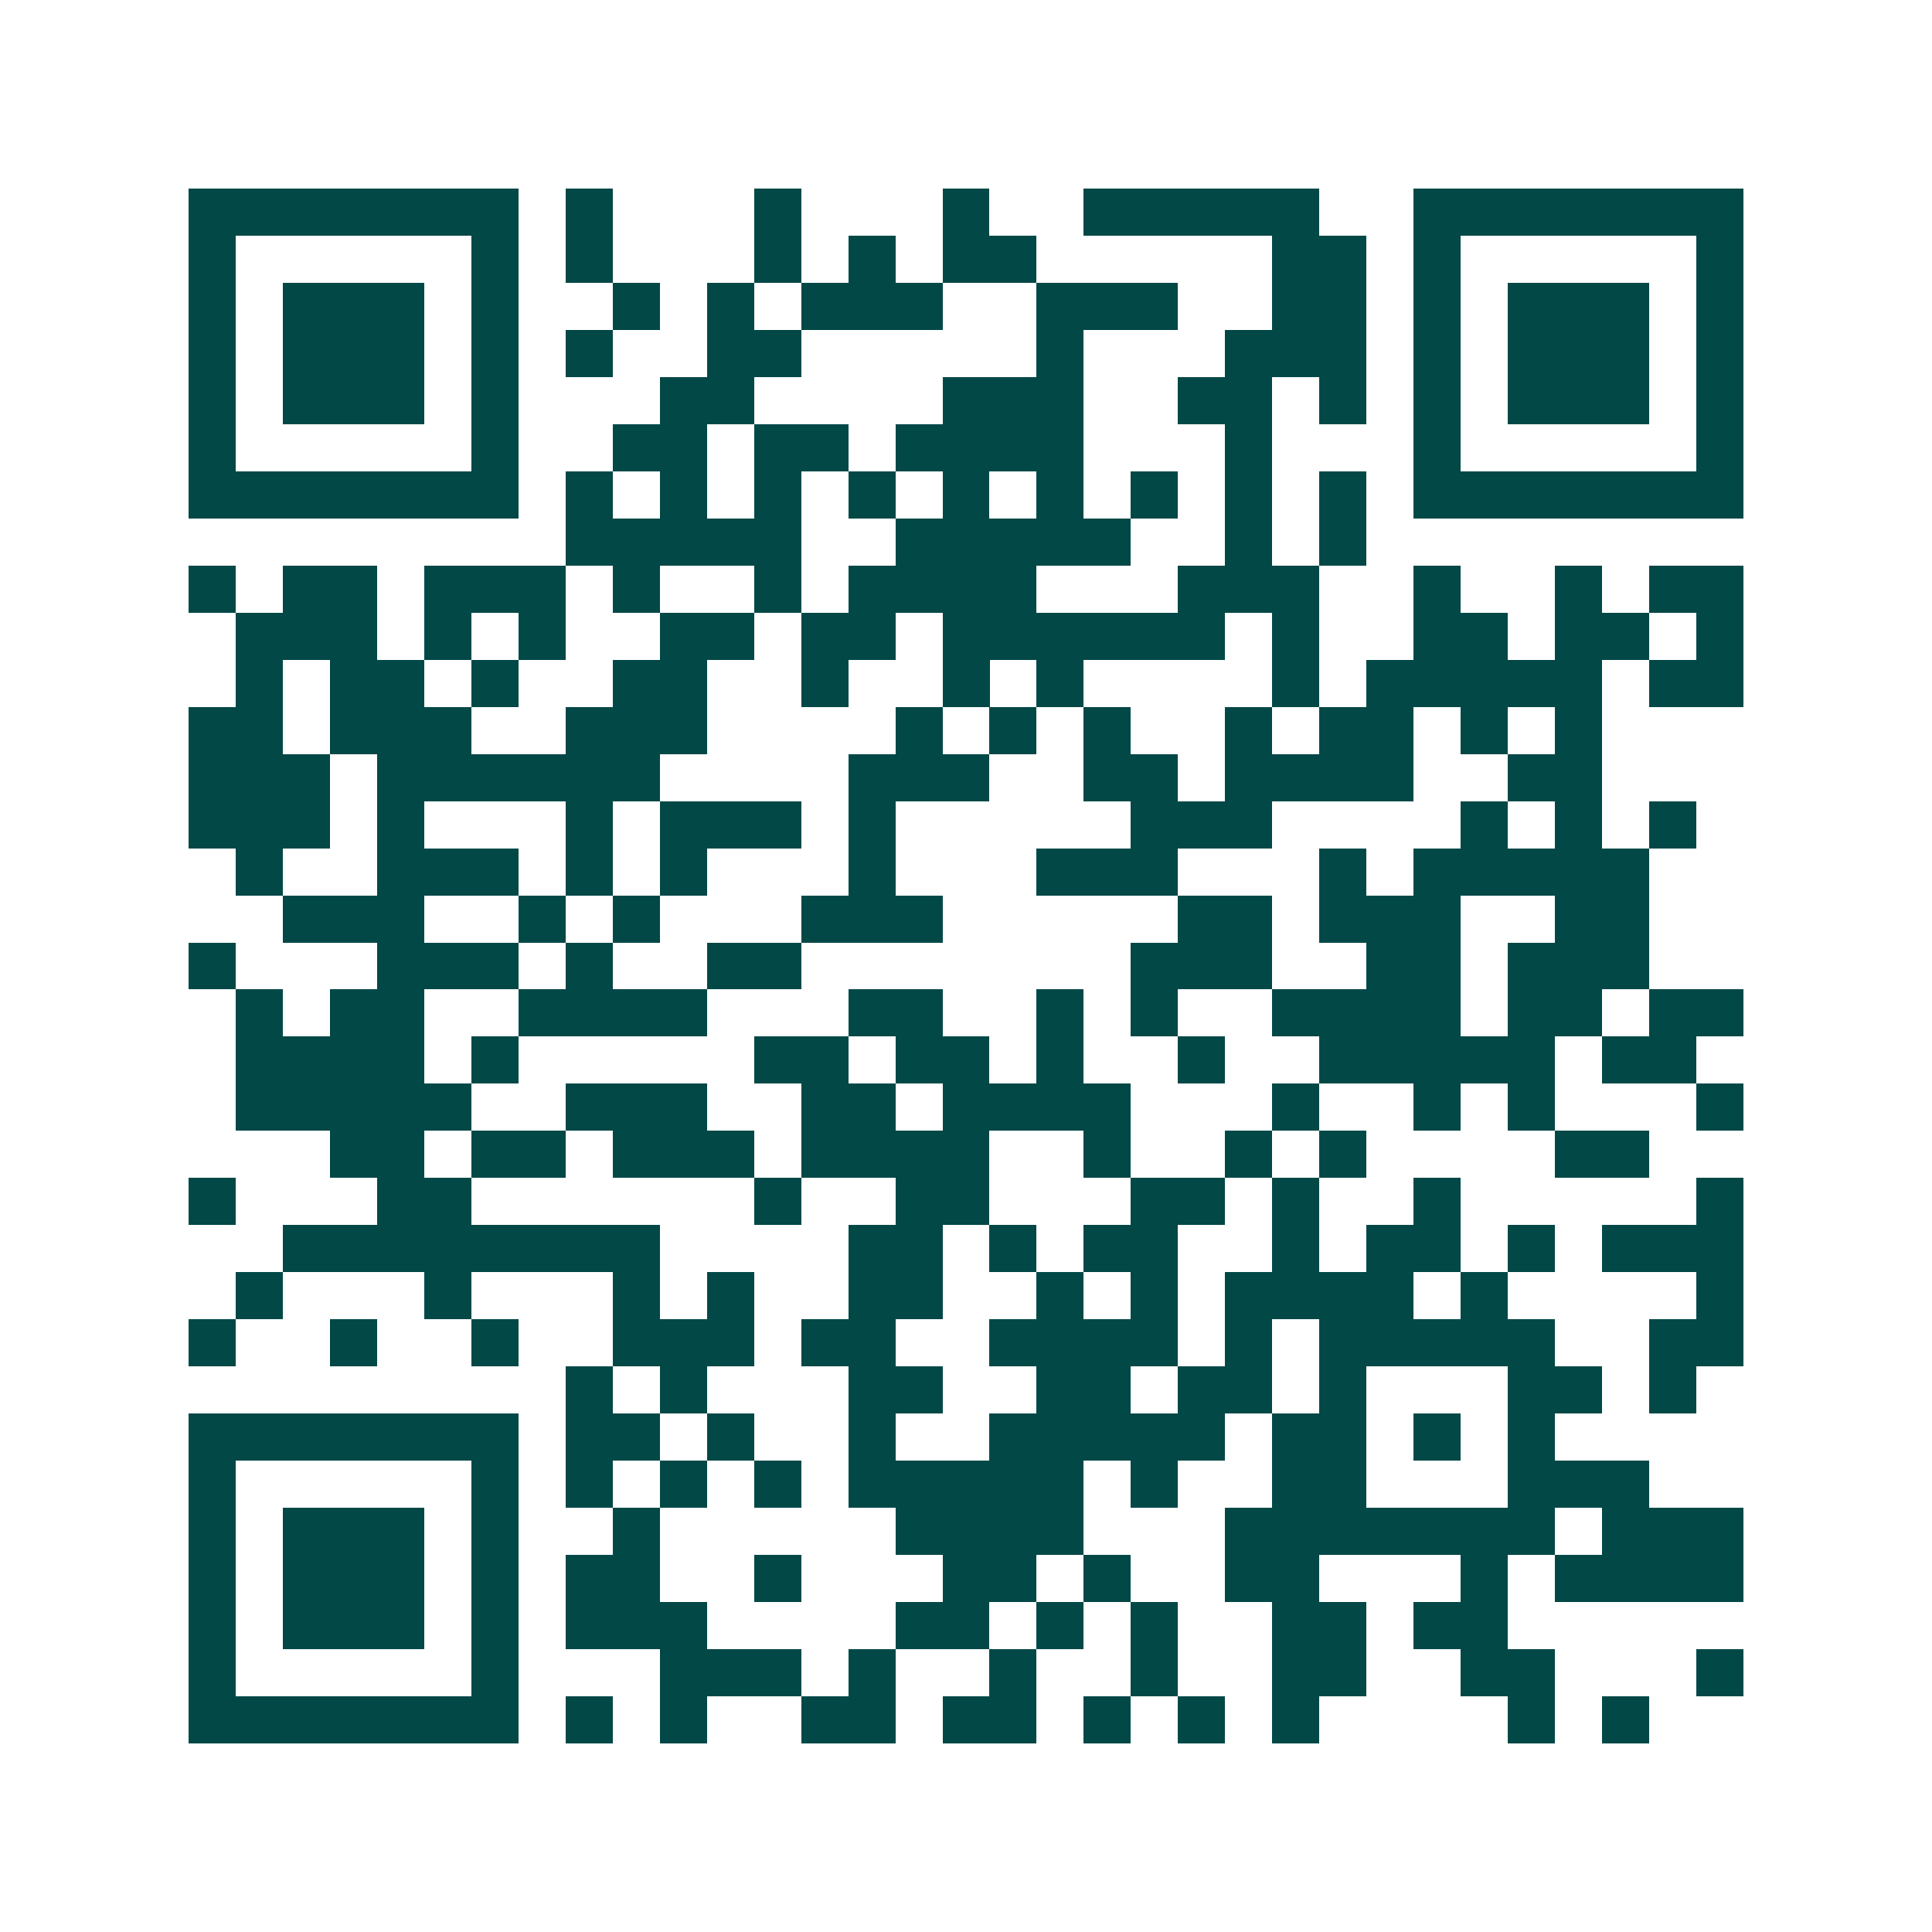 <svg xmlns="http://www.w3.org/2000/svg" width="200" height="200" viewBox="0 0 41 41" shape-rendering="crispEdges"><path fill="#ffffff" d="M0 0h41v41H0z"/><path stroke="#014847" d="M4 4.5h7m1 0h1m3 0h1m3 0h1m2 0h5m2 0h7M4 5.5h1m5 0h1m1 0h1m3 0h1m1 0h1m1 0h2m5 0h2m1 0h1m5 0h1M4 6.5h1m1 0h3m1 0h1m2 0h1m1 0h1m1 0h3m2 0h3m2 0h2m1 0h1m1 0h3m1 0h1M4 7.5h1m1 0h3m1 0h1m1 0h1m2 0h2m5 0h1m3 0h3m1 0h1m1 0h3m1 0h1M4 8.5h1m1 0h3m1 0h1m3 0h2m4 0h3m2 0h2m1 0h1m1 0h1m1 0h3m1 0h1M4 9.5h1m5 0h1m2 0h2m1 0h2m1 0h4m3 0h1m3 0h1m5 0h1M4 10.5h7m1 0h1m1 0h1m1 0h1m1 0h1m1 0h1m1 0h1m1 0h1m1 0h1m1 0h1m1 0h7M12 11.5h5m2 0h5m2 0h1m1 0h1M4 12.5h1m1 0h2m1 0h3m1 0h1m2 0h1m1 0h4m3 0h3m2 0h1m2 0h1m1 0h2M5 13.5h3m1 0h1m1 0h1m2 0h2m1 0h2m1 0h6m1 0h1m2 0h2m1 0h2m1 0h1M5 14.5h1m1 0h2m1 0h1m2 0h2m2 0h1m2 0h1m1 0h1m4 0h1m1 0h5m1 0h2M4 15.5h2m1 0h3m2 0h3m4 0h1m1 0h1m1 0h1m2 0h1m1 0h2m1 0h1m1 0h1M4 16.5h3m1 0h6m4 0h3m2 0h2m1 0h4m2 0h2M4 17.5h3m1 0h1m3 0h1m1 0h3m1 0h1m5 0h3m4 0h1m1 0h1m1 0h1M5 18.5h1m2 0h3m1 0h1m1 0h1m3 0h1m3 0h3m3 0h1m1 0h5M6 19.5h3m2 0h1m1 0h1m3 0h3m5 0h2m1 0h3m2 0h2M4 20.5h1m3 0h3m1 0h1m2 0h2m7 0h3m2 0h2m1 0h3M5 21.5h1m1 0h2m2 0h4m3 0h2m2 0h1m1 0h1m2 0h4m1 0h2m1 0h2M5 22.5h4m1 0h1m5 0h2m1 0h2m1 0h1m2 0h1m2 0h5m1 0h2M5 23.5h5m2 0h3m2 0h2m1 0h4m3 0h1m2 0h1m1 0h1m3 0h1M7 24.5h2m1 0h2m1 0h3m1 0h4m2 0h1m2 0h1m1 0h1m4 0h2M4 25.5h1m3 0h2m6 0h1m2 0h2m3 0h2m1 0h1m2 0h1m5 0h1M6 26.5h8m4 0h2m1 0h1m1 0h2m2 0h1m1 0h2m1 0h1m1 0h3M5 27.5h1m3 0h1m3 0h1m1 0h1m2 0h2m2 0h1m1 0h1m1 0h4m1 0h1m4 0h1M4 28.5h1m2 0h1m2 0h1m2 0h3m1 0h2m2 0h4m1 0h1m1 0h5m2 0h2M12 29.5h1m1 0h1m3 0h2m2 0h2m1 0h2m1 0h1m3 0h2m1 0h1M4 30.5h7m1 0h2m1 0h1m2 0h1m2 0h5m1 0h2m1 0h1m1 0h1M4 31.5h1m5 0h1m1 0h1m1 0h1m1 0h1m1 0h5m1 0h1m2 0h2m3 0h3M4 32.5h1m1 0h3m1 0h1m2 0h1m5 0h4m3 0h7m1 0h3M4 33.5h1m1 0h3m1 0h1m1 0h2m2 0h1m3 0h2m1 0h1m2 0h2m3 0h1m1 0h4M4 34.5h1m1 0h3m1 0h1m1 0h3m4 0h2m1 0h1m1 0h1m2 0h2m1 0h2M4 35.5h1m5 0h1m3 0h3m1 0h1m2 0h1m2 0h1m2 0h2m2 0h2m3 0h1M4 36.5h7m1 0h1m1 0h1m2 0h2m1 0h2m1 0h1m1 0h1m1 0h1m4 0h1m1 0h1"/></svg>
